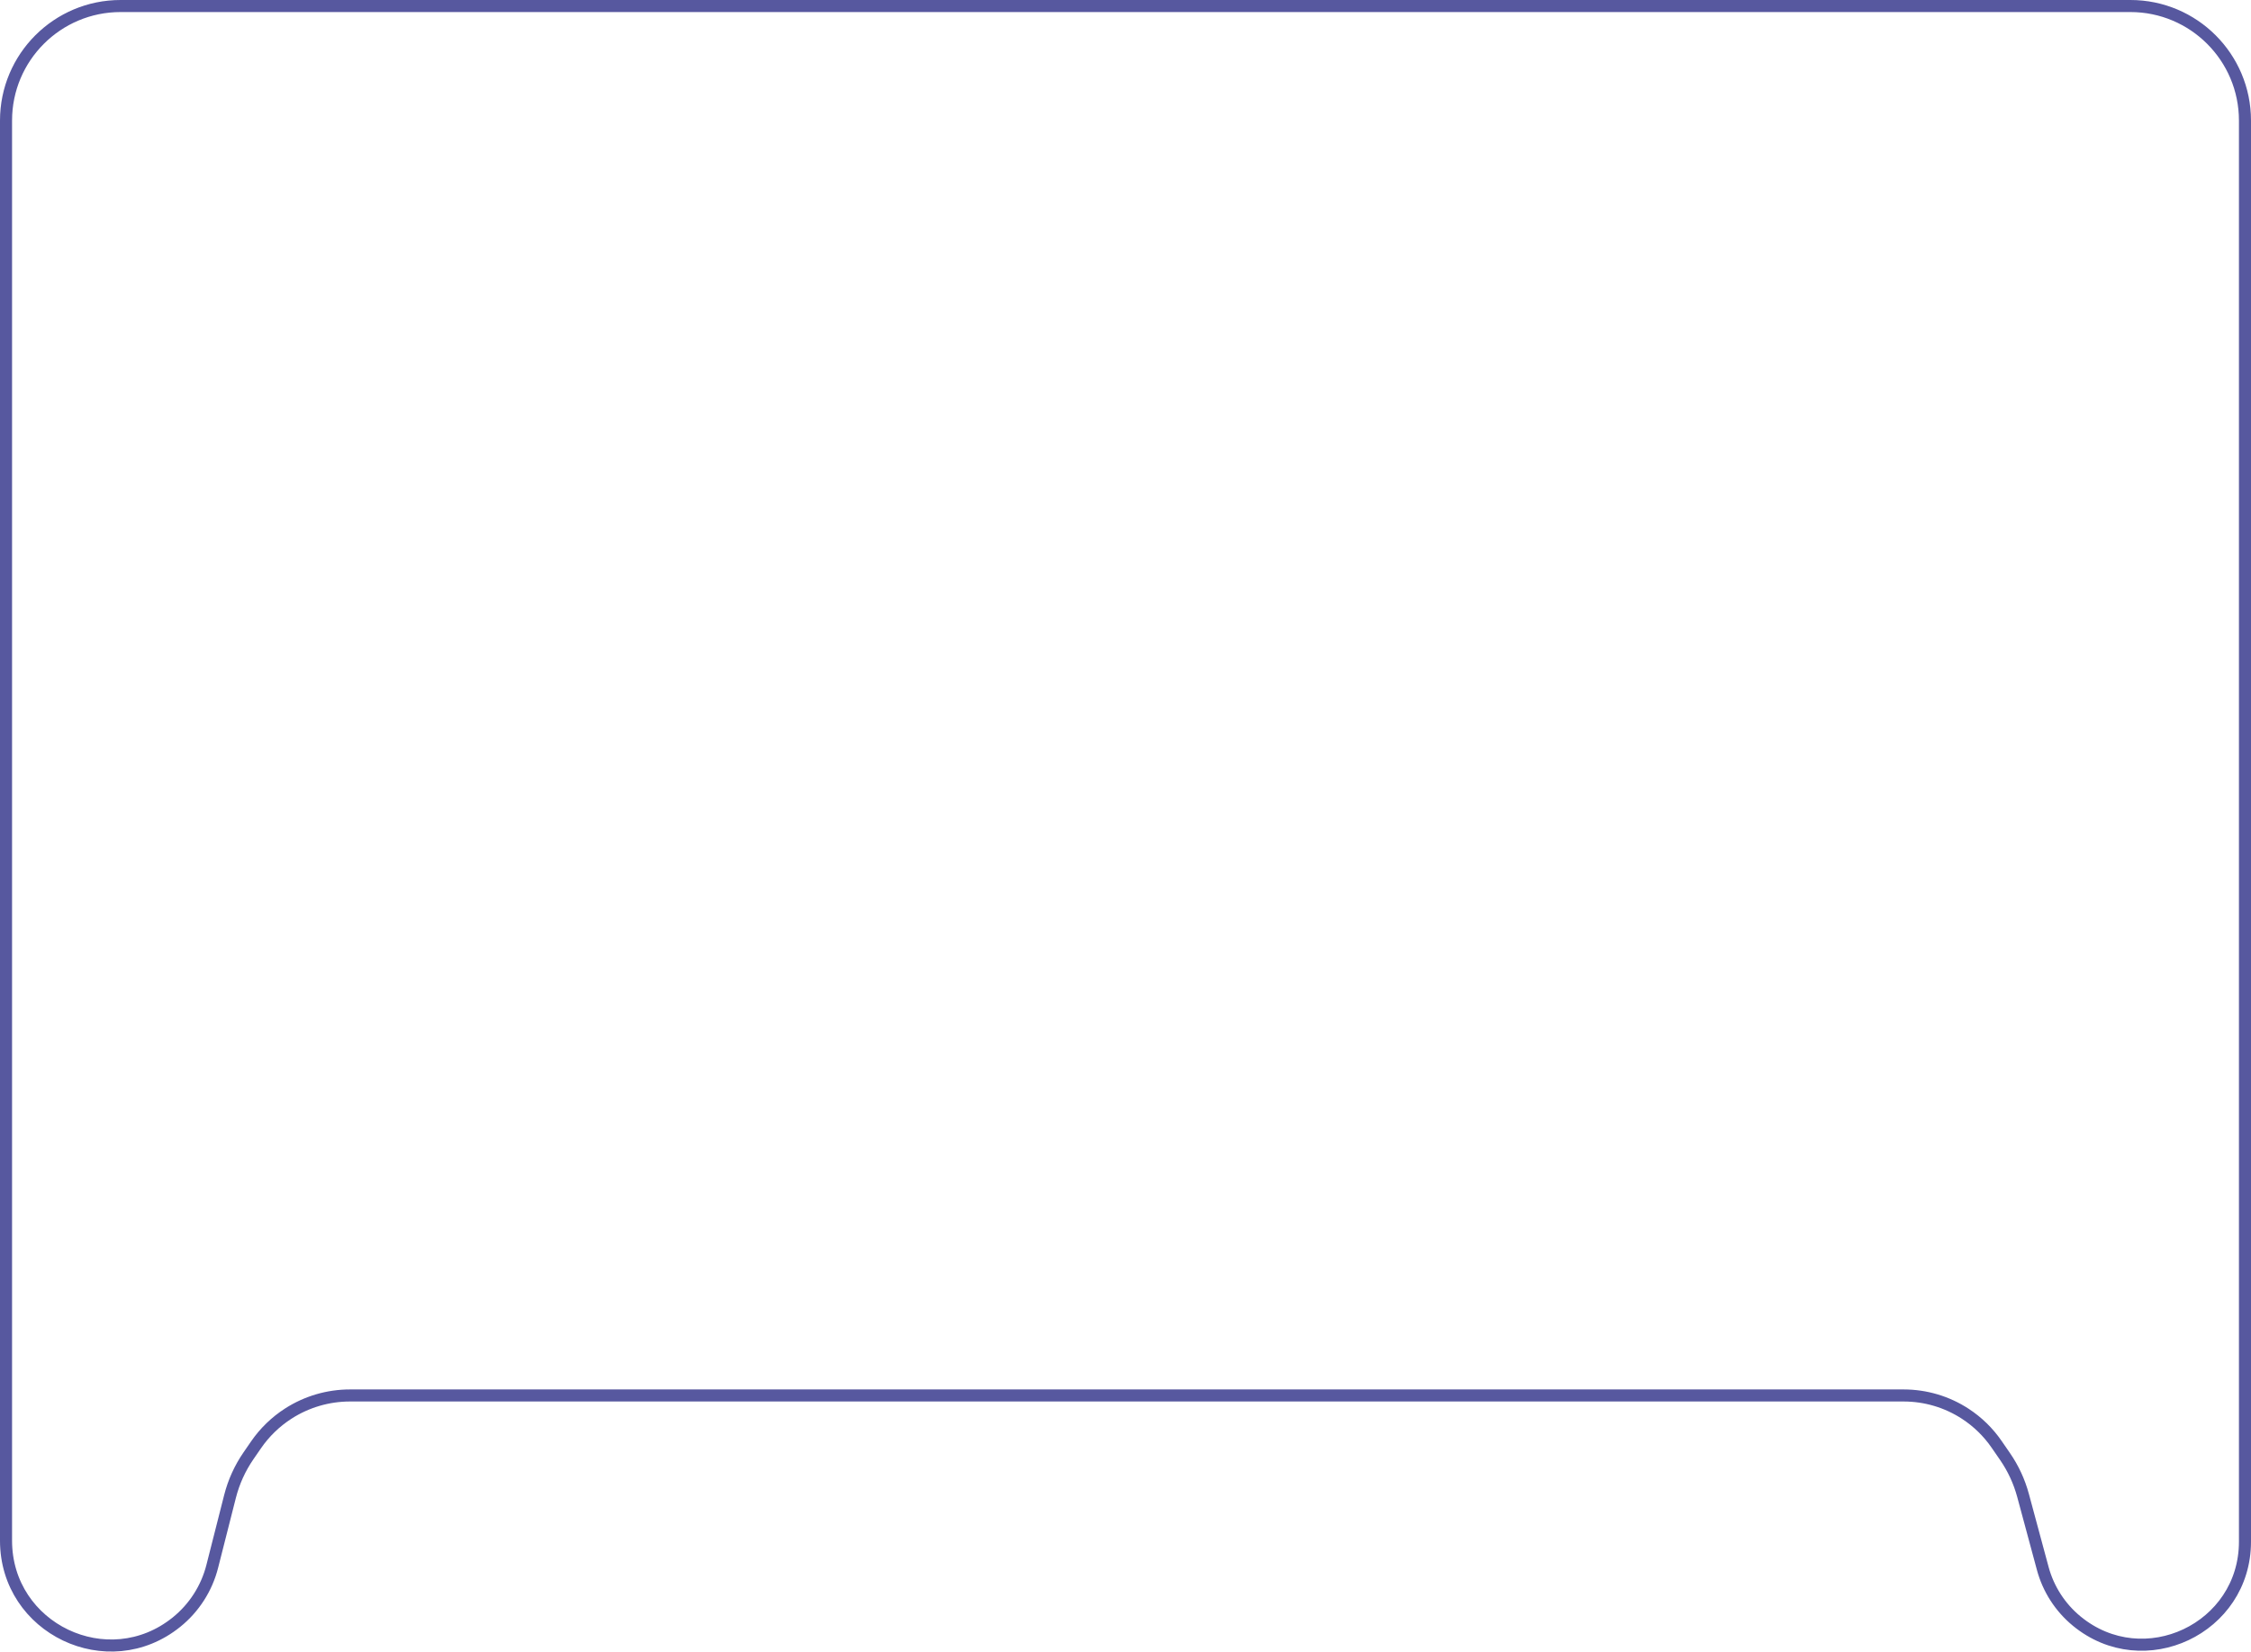 <?xml version="1.0" encoding="UTF-8"?> <svg xmlns="http://www.w3.org/2000/svg" width="560" height="411" viewBox="0 0 560 411" fill="none"> <path d="M30 1.5H530C545.74 1.5 558.5 14.26 558.5 30V383.586C558.5 405.217 533.331 417.094 516.634 403.344C512.529 399.963 509.579 395.388 508.194 390.254L503.29 372.081C502.357 368.626 500.843 365.355 498.812 362.409L496.703 359.349C494.633 356.346 491.996 353.774 488.941 351.779C484.377 348.798 479.043 347.211 473.592 347.211H278.552H178.862H87.067C81.625 347.211 76.298 348.775 71.721 351.719C68.562 353.75 65.838 356.388 63.707 359.48L61.818 362.22C59.698 365.296 58.142 368.724 57.222 372.344L52.804 389.741C51.418 395.198 48.302 400.059 43.923 403.596C26.884 417.358 1.5 405.23 1.5 383.328V30C1.5 14.26 14.26 1.5 30 1.5Z" stroke="#57589F" stroke-width="3"></path> </svg> 